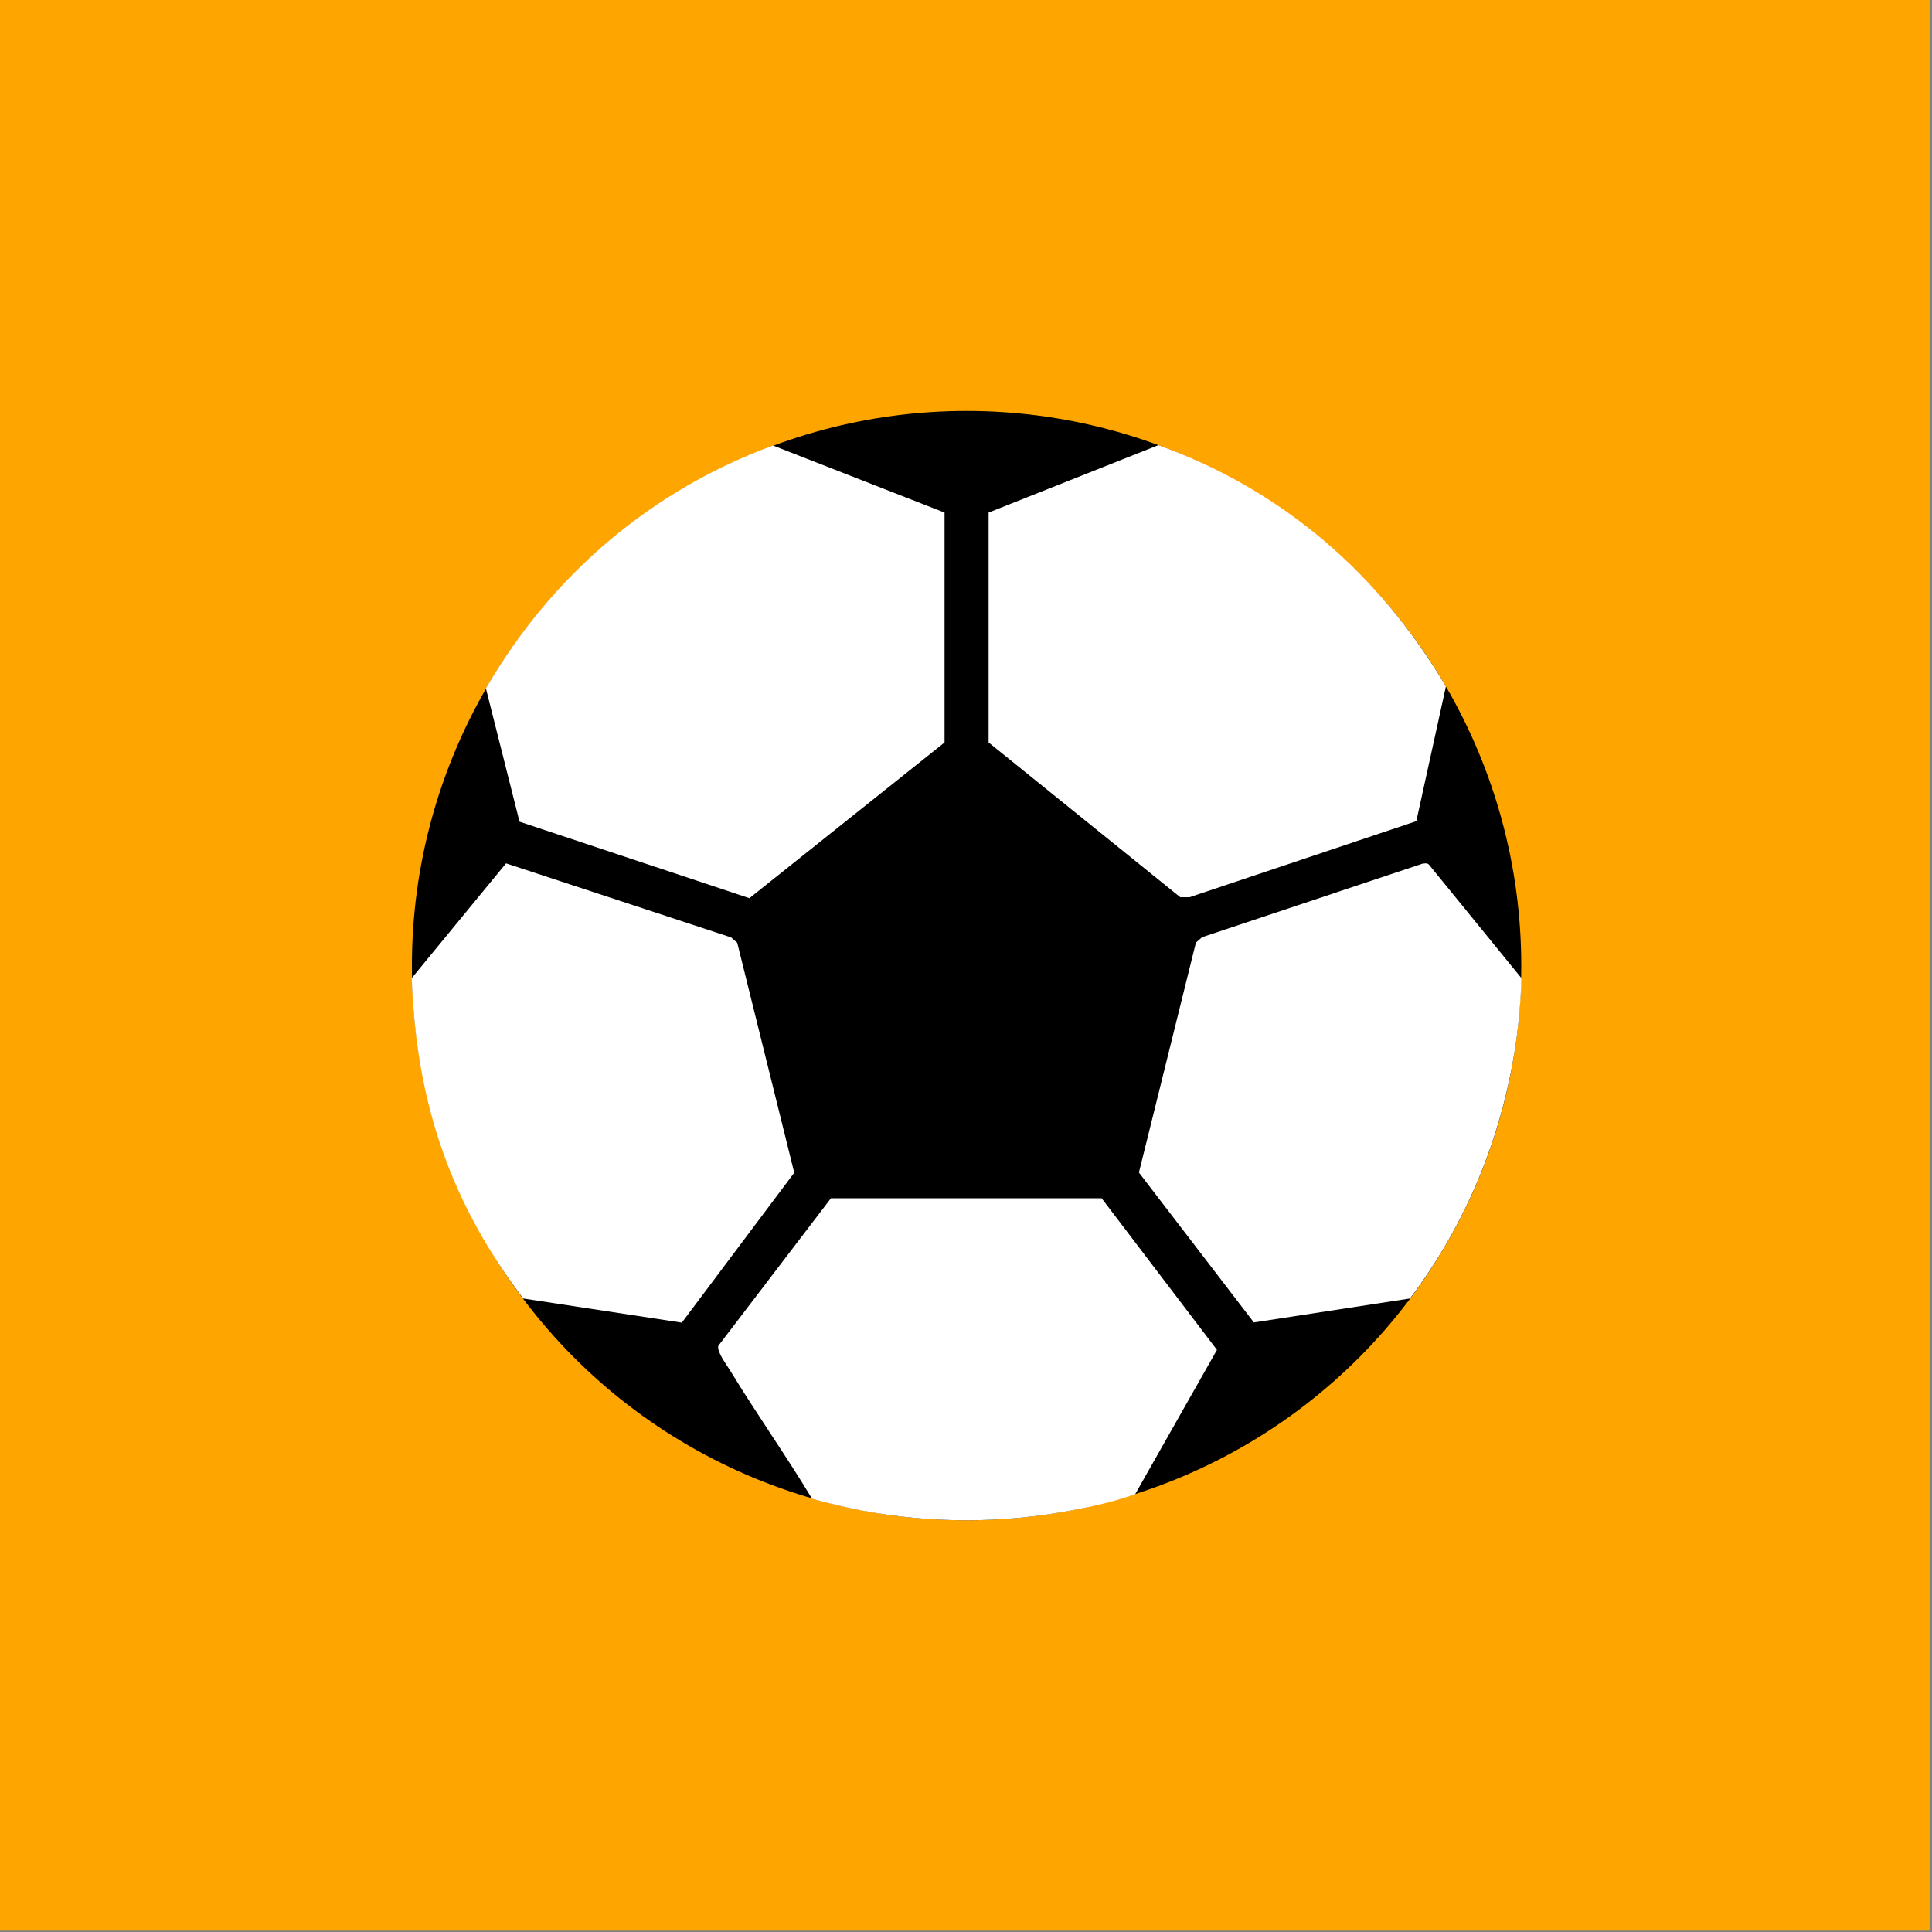 <?xml version="1.0" encoding="UTF-8"?>
<svg xmlns="http://www.w3.org/2000/svg" width="100" height="100" viewBox="0 0 100 100">
  <rect x="0" y="0" width="100" height="100" fill="#808080" stroke="none"/>
  <defs>
    <style>
      .cls-1 {
        fill: orange;
      }

      .cls-2 {
        fill: #fff;
      }
    </style>
  </defs>
  <g id="HG">
    <rect class="cls-1" x="-.1" y="-.07" width="100" height="100"></rect>
  </g>
  <g id="Ebene_1" data-name="Ebene 1">
    <g>
      <circle cx="50.03" cy="49.98" r="28.71"></circle>
      <path class="cls-2" d="M73.32,42.5l-11.75,3.94h-.48s-9.92-8.01-9.92-8.01v-11.9s8.79-3.49,8.79-3.49c6.39,2.31,11.42,6.64,14.88,12.49l-1.53,6.97Z"></path>
      <path class="cls-2" d="M40.01,23.06l8.88,3.47v11.9s-10.1,8.06-10.1,8.06l-11.9-3.96-1.74-6.9c3.46-5.97,8.67-10.29,14.86-12.57Z"></path>
      <path class="cls-2" d="M26.2,44.69l11.64,3.83.32.28,2.95,11.9-5.82,7.76-8.21-1.25c-3.6-4.76-5.54-9.9-5.77-16.58l4.88-5.94Z"></path>
      <path class="cls-2" d="M73.67,44.7c.14-.02.24-.03.33.1l4.75,5.83c-.17,5.98-2.17,11.82-5.77,16.58l-8.08,1.24-5.95-7.76,2.95-11.9.32-.28,11.45-3.82Z"></path>
      <path class="cls-2" d="M58.76,77.34c-1.18.41-2.19.63-3.31.84-3.59.68-7.27.68-10.86,0-.64-.12-1.82-.39-2.56-.61-1.3-2.16-2.89-4.42-4.2-6.57-.19-.32-.74-1.03-.65-1.34l5.83-7.64h14.01s5.97,7.85,5.97,7.85l-4.24,7.48Z"></path>
    </g>
  </g>
</svg>

